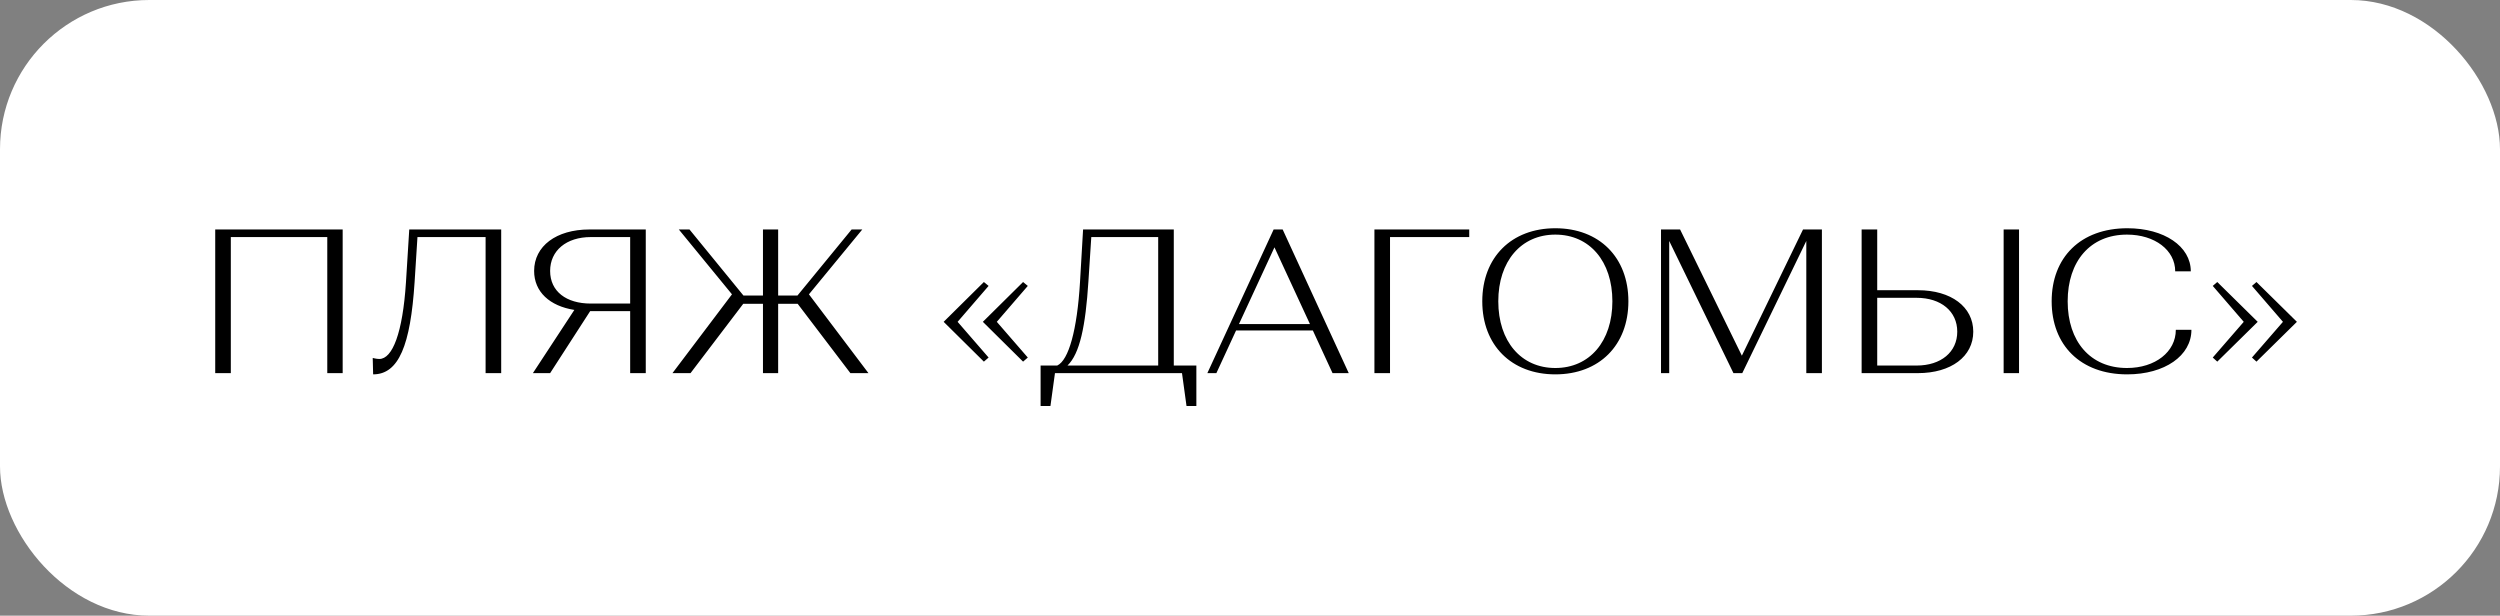 <?xml version="1.0" encoding="UTF-8"?> <svg xmlns="http://www.w3.org/2000/svg" width="134" height="33" viewBox="0 0 134 33" fill="none"><rect x="0" y="0" width="134" height="33" fill="#808080" stroke="none"/><rect width="134" height="33" rx="8" fill="white"></rect><path d="M12.372 20H11.536V12.3H18.367V20H17.542V12.707H12.372V20ZM20 20.066L19.978 19.186C19.978 19.186 20.176 19.241 20.33 19.241C21.034 19.241 21.584 17.855 21.76 15.127L21.936 12.3H26.864V20H26.028V12.707H22.376L22.222 15.127C22.002 18.504 21.375 20.066 20 20.066ZM28.563 20L30.785 16.612C29.465 16.403 28.629 15.644 28.629 14.522C28.629 13.191 29.817 12.3 31.588 12.3H34.613V20H33.777V16.678H31.632L29.487 20H28.563ZM29.487 14.522C29.487 15.622 30.356 16.271 31.665 16.271H33.777V12.707H31.665C30.356 12.707 29.487 13.433 29.487 14.522ZM37.012 20H36.044L39.234 15.776L36.385 12.3H36.957L39.85 15.842H40.895V12.3H41.709V15.842H42.743L45.647 12.3H46.219L43.359 15.776L46.549 20H45.581L42.754 16.282H41.709V20H40.895V16.282H39.839L37.012 20ZM52.736 19.384L50.58 17.25L52.736 15.116L52.989 15.325L51.328 17.25L52.989 19.164L52.736 19.384ZM54.837 19.384L52.681 17.25L54.837 15.116L55.09 15.325L53.429 17.25L55.09 19.164L54.837 19.384ZM55.776 21.76V19.593H56.667C57.283 19.307 57.734 17.69 57.888 15.127L58.053 12.3H62.915V19.593H64.125V21.76H63.597L63.355 20H56.546L56.304 21.76H55.776ZM57.217 19.593H62.079V12.707H58.493L58.339 15.083C58.185 17.492 57.877 18.955 57.217 19.593ZM65.198 20H64.714L68.267 12.3H68.751L72.293 20H71.424L70.368 17.712H66.254L65.198 20ZM68.311 13.257L66.408 17.371H70.214L68.311 13.257ZM73.669 20V12.3H78.751V12.707H74.505V20H73.669ZM79.45 16.15C79.45 13.796 81.012 12.234 83.366 12.234C85.72 12.234 87.282 13.796 87.282 16.15C87.282 18.504 85.72 20.066 83.366 20.066C81.012 20.066 79.45 18.504 79.45 16.15ZM80.308 16.15C80.308 18.295 81.529 19.725 83.366 19.725C85.203 19.725 86.424 18.295 86.424 16.15C86.424 14.005 85.203 12.575 83.366 12.575C81.529 12.575 80.308 14.005 80.308 16.15ZM89.03 20V12.3H90.053L93.364 19.065L96.642 12.3H97.654V20H96.818V12.916L93.386 20H92.913L89.47 12.916V20H89.03ZM99.783 20V12.3H100.619V15.556H102.808C104.579 15.556 105.767 16.447 105.767 17.778C105.767 19.109 104.579 20 102.797 20H99.783ZM102.731 15.963H100.619V19.593H102.731C104.04 19.593 104.909 18.867 104.909 17.778C104.909 16.689 104.04 15.963 102.731 15.963ZM107.395 12.3H108.22V20H107.395V12.3ZM114.028 12.234C115.997 12.234 117.427 13.202 117.427 14.544H116.591C116.591 13.411 115.502 12.575 114.006 12.575C112.037 12.575 110.827 14.005 110.827 16.15C110.827 18.295 112.037 19.725 114.006 19.725C115.524 19.725 116.624 18.856 116.624 17.679H117.46C117.46 19.065 116.03 20.066 114.017 20.066C111.52 20.066 109.969 18.504 109.969 16.15C109.969 13.796 111.52 12.234 114.028 12.234ZM120.947 15.116L123.114 17.25L120.947 19.384L120.705 19.164L122.366 17.25L120.705 15.325L120.947 15.116ZM118.846 15.116L121.013 17.25L118.846 19.384L118.604 19.164L120.265 17.25L118.604 15.325L118.846 15.116Z" fill="black"></path></svg> 